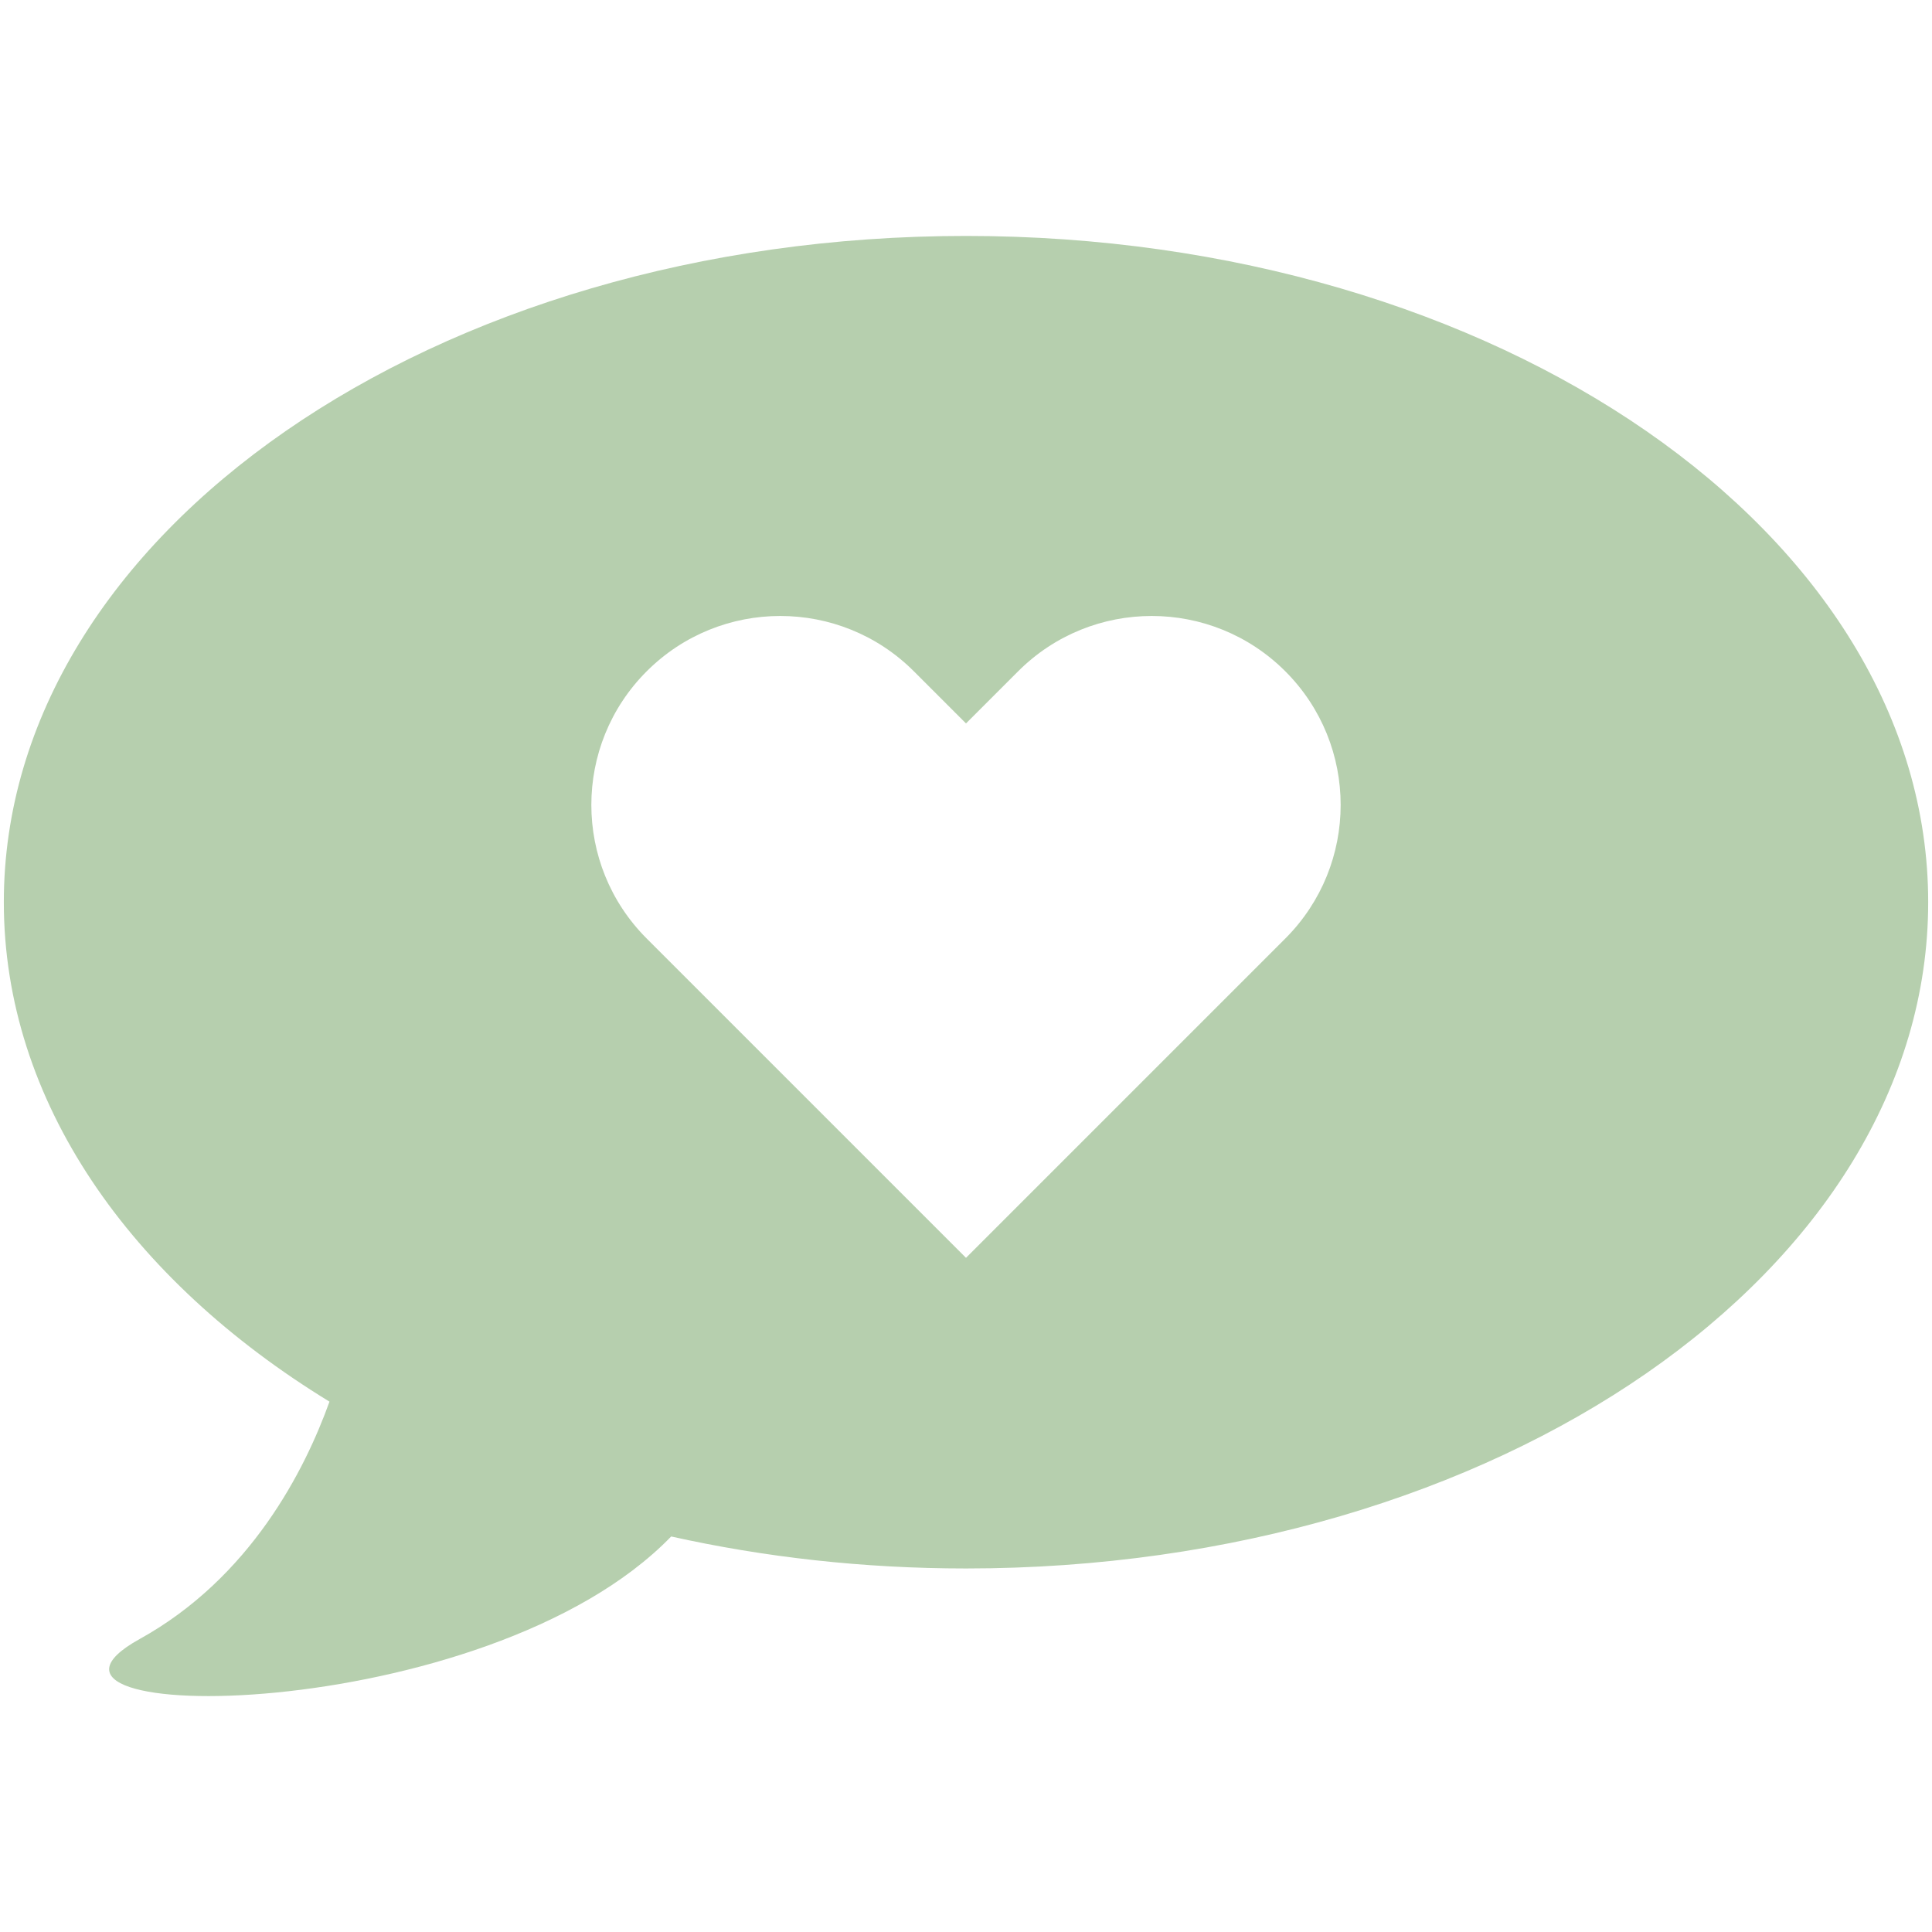<?xml version="1.0" encoding="UTF-8"?>
<svg id="Ebene_1" data-name="Ebene 1" xmlns="http://www.w3.org/2000/svg" viewBox="0 0 1000 1000">
  <defs>
    <style>
      .cls-1 {
        fill: #b6cfae;
      }
    </style>
  </defs>
  <path class="cls-1" d="M500,122.12C224.95,122.12,1.98,276.52,1.98,466.98c0,102.96,65.24,195.32,168.56,258.51-12.66,35.23-40.71,91.01-98.27,122.88-82.26,45.54,179.28,45.97,275.13-53.09,48.1,10.71,99.36,16.56,152.61,16.56,275.05,0,498.02-154.4,498.02-344.86S775.05,122.12,500,122.12ZM665.28,485.77l-165.28,165.28-138.3-138.3-26.98-26.98c-38.19-38.19-38.19-100.11,0-138.3,38.19-38.19,100.11-38.19,138.3,0l26.98,26.98,26.98-26.98c38.19-38.19,100.11-38.19,138.3,0h0c38.19,38.19,38.19,100.11,0,138.3Z"/>
</svg>